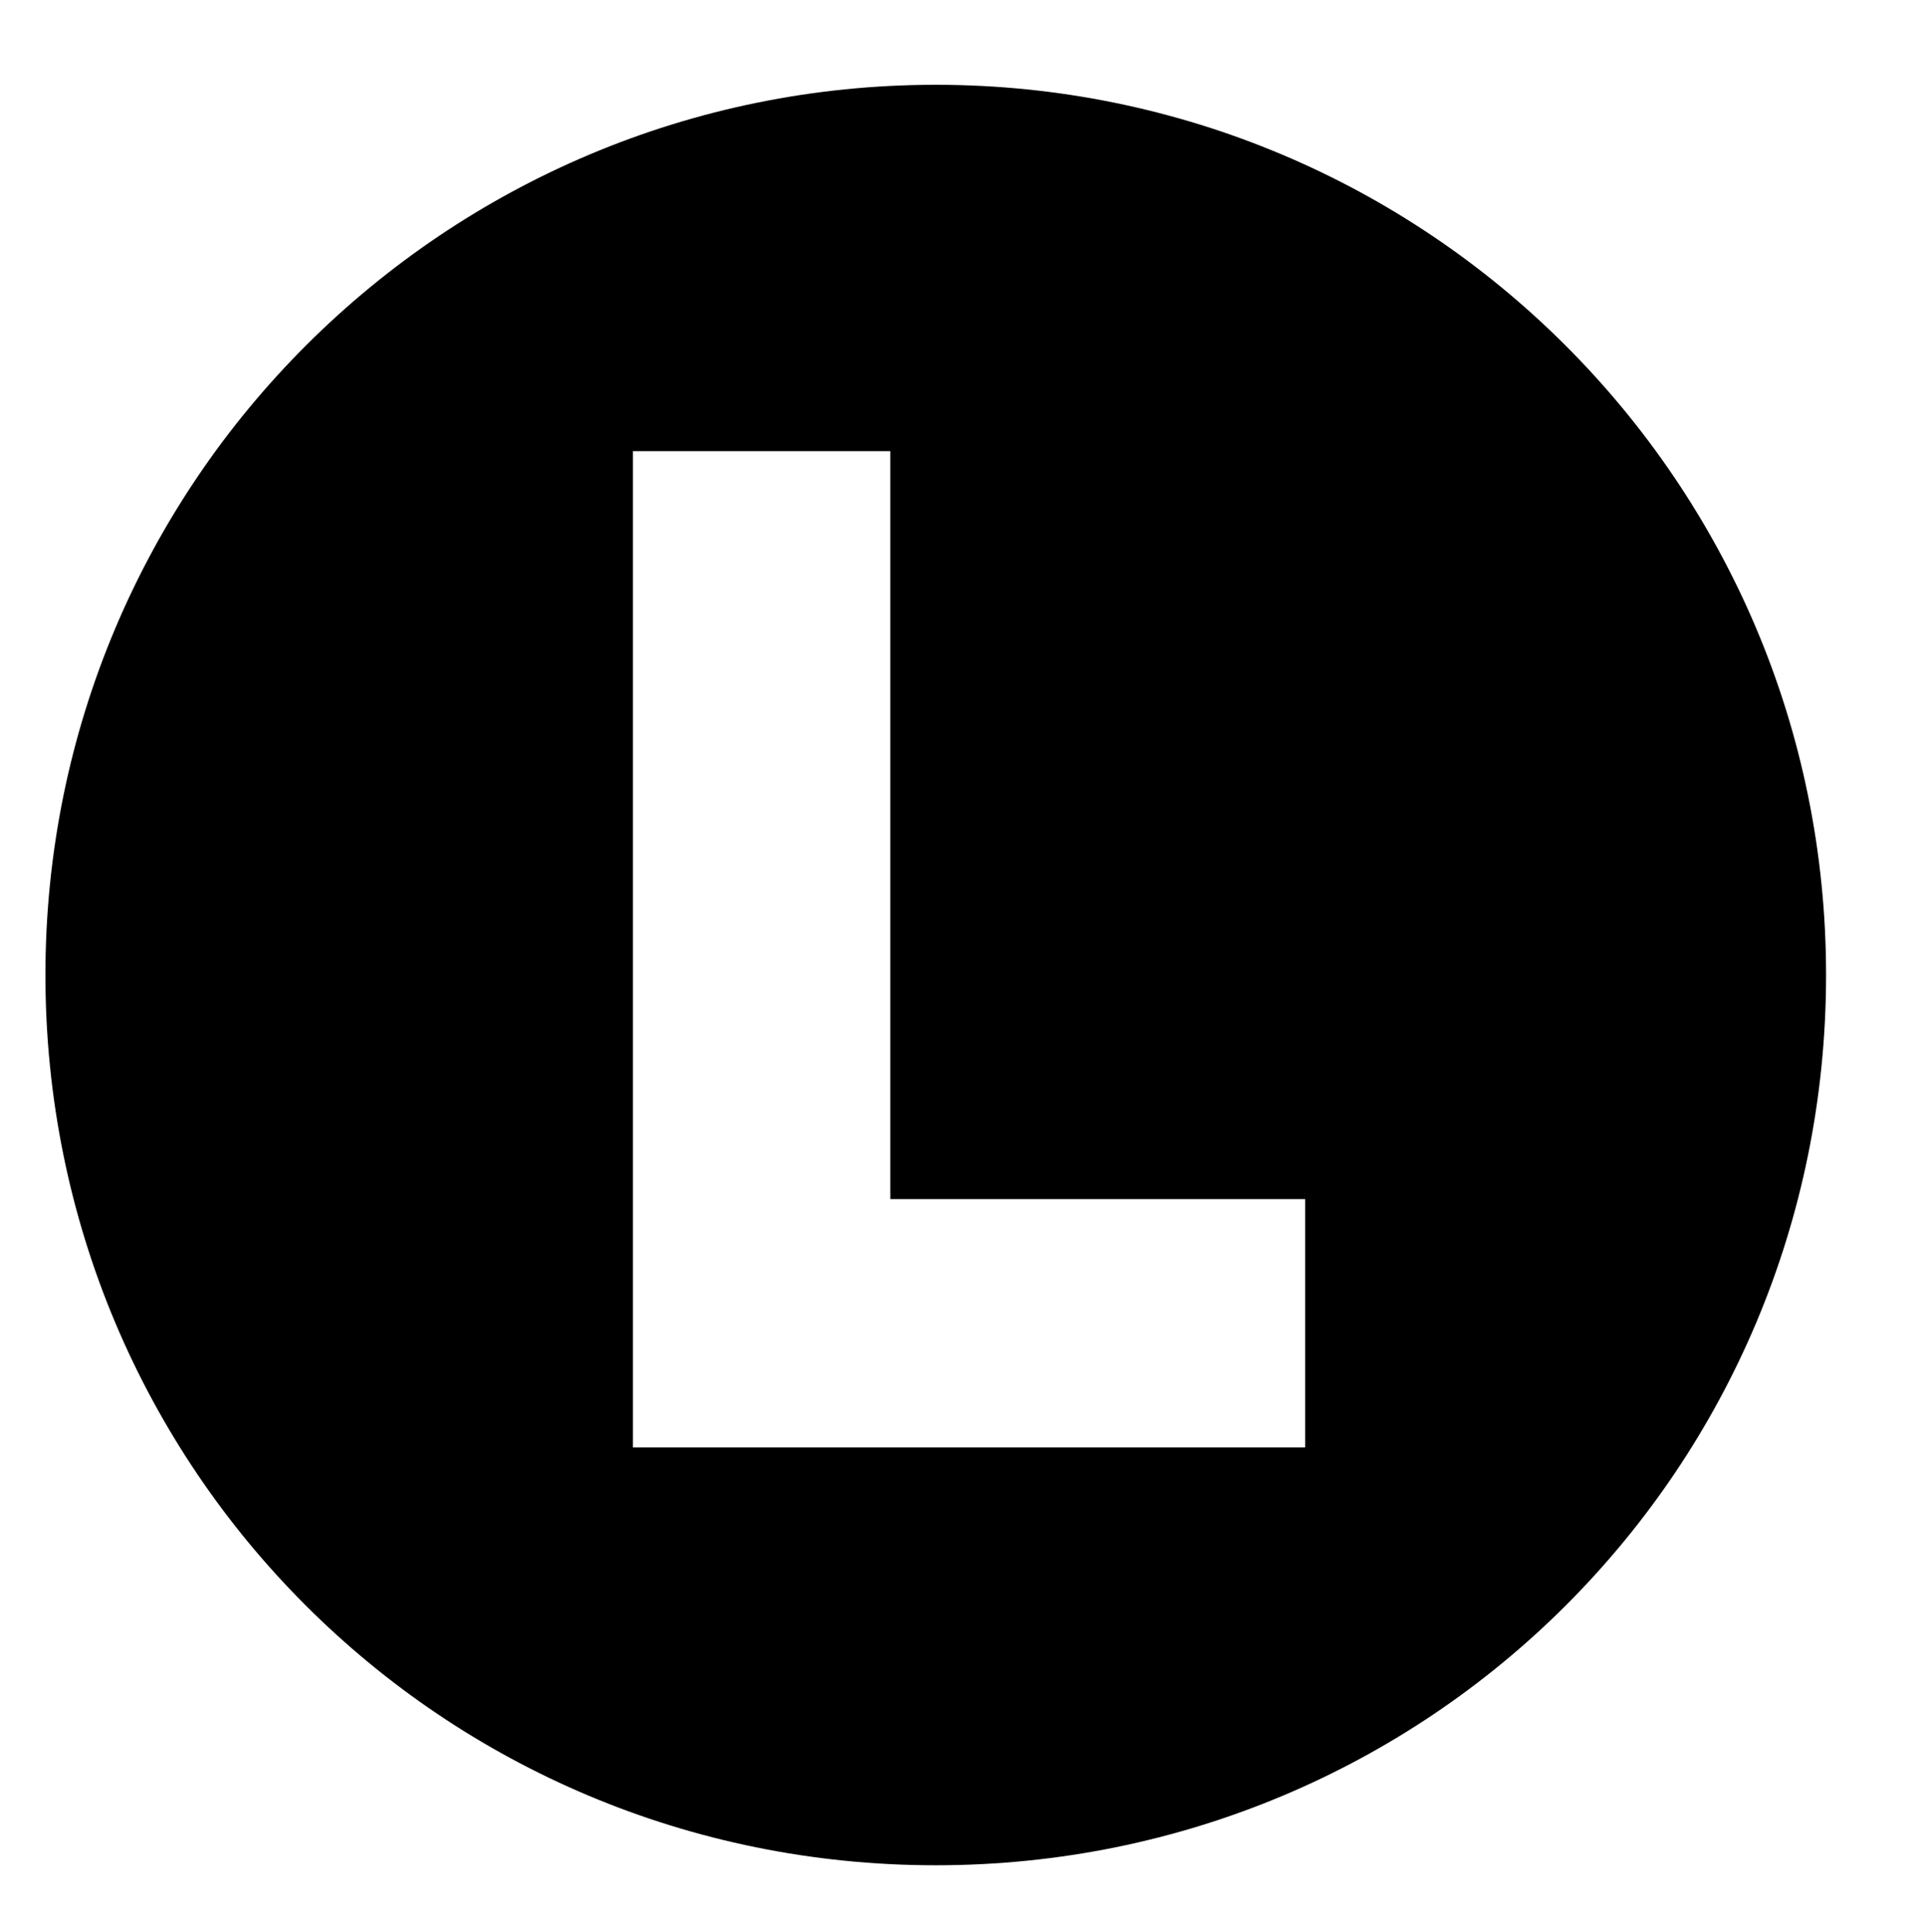 <?xml version="1.0" encoding="UTF-8"?>
<!-- Generator: Adobe Illustrator 25.4.1, SVG Export Plug-In . SVG Version: 6.00 Build 0)  -->
<svg xmlns="http://www.w3.org/2000/svg" xmlns:xlink="http://www.w3.org/1999/xlink" version="1.1" id="Camada_1" x="0px" y="0px" viewBox="0 0 6.36 6.38" style="enable-background:new 0 0 6.36 6.38;" xml:space="preserve">
<style type="text/css">
	.st0{fill:none;}
</style>
<g>
	<path class="st0" d="M3.09,6.16h2.94V3.22C6.02,4.84,4.71,6.16,3.09,6.16z"></path>
	<path class="st0" d="M0.15,3.22v2.94h2.94C1.46,6.16,0.15,4.84,0.15,3.22z"></path>
	<path class="st0" d="M3.09,0.28H0.15v2.94C0.15,1.6,1.46,0.28,3.09,0.28z"></path>
	<path class="st0" d="M3.09,0.28c1.62,0,2.94,1.31,2.94,2.94V0.28H3.09z"></path>
	<polygon class="st0" points="2.94,1.49 2.09,1.49 2.09,4.78 4.31,4.78 4.31,3.96 2.94,3.96  "></polygon>
	<path d="M3.09,0.28c-1.62,0-2.94,1.31-2.94,2.94s1.31,2.94,2.94,2.94s2.94-1.31,2.94-2.94S4.71,0.28,3.09,0.28z M4.31,4.78H2.09   V1.49h0.85v2.47h1.37V4.78z"></path>
</g>
</svg>
